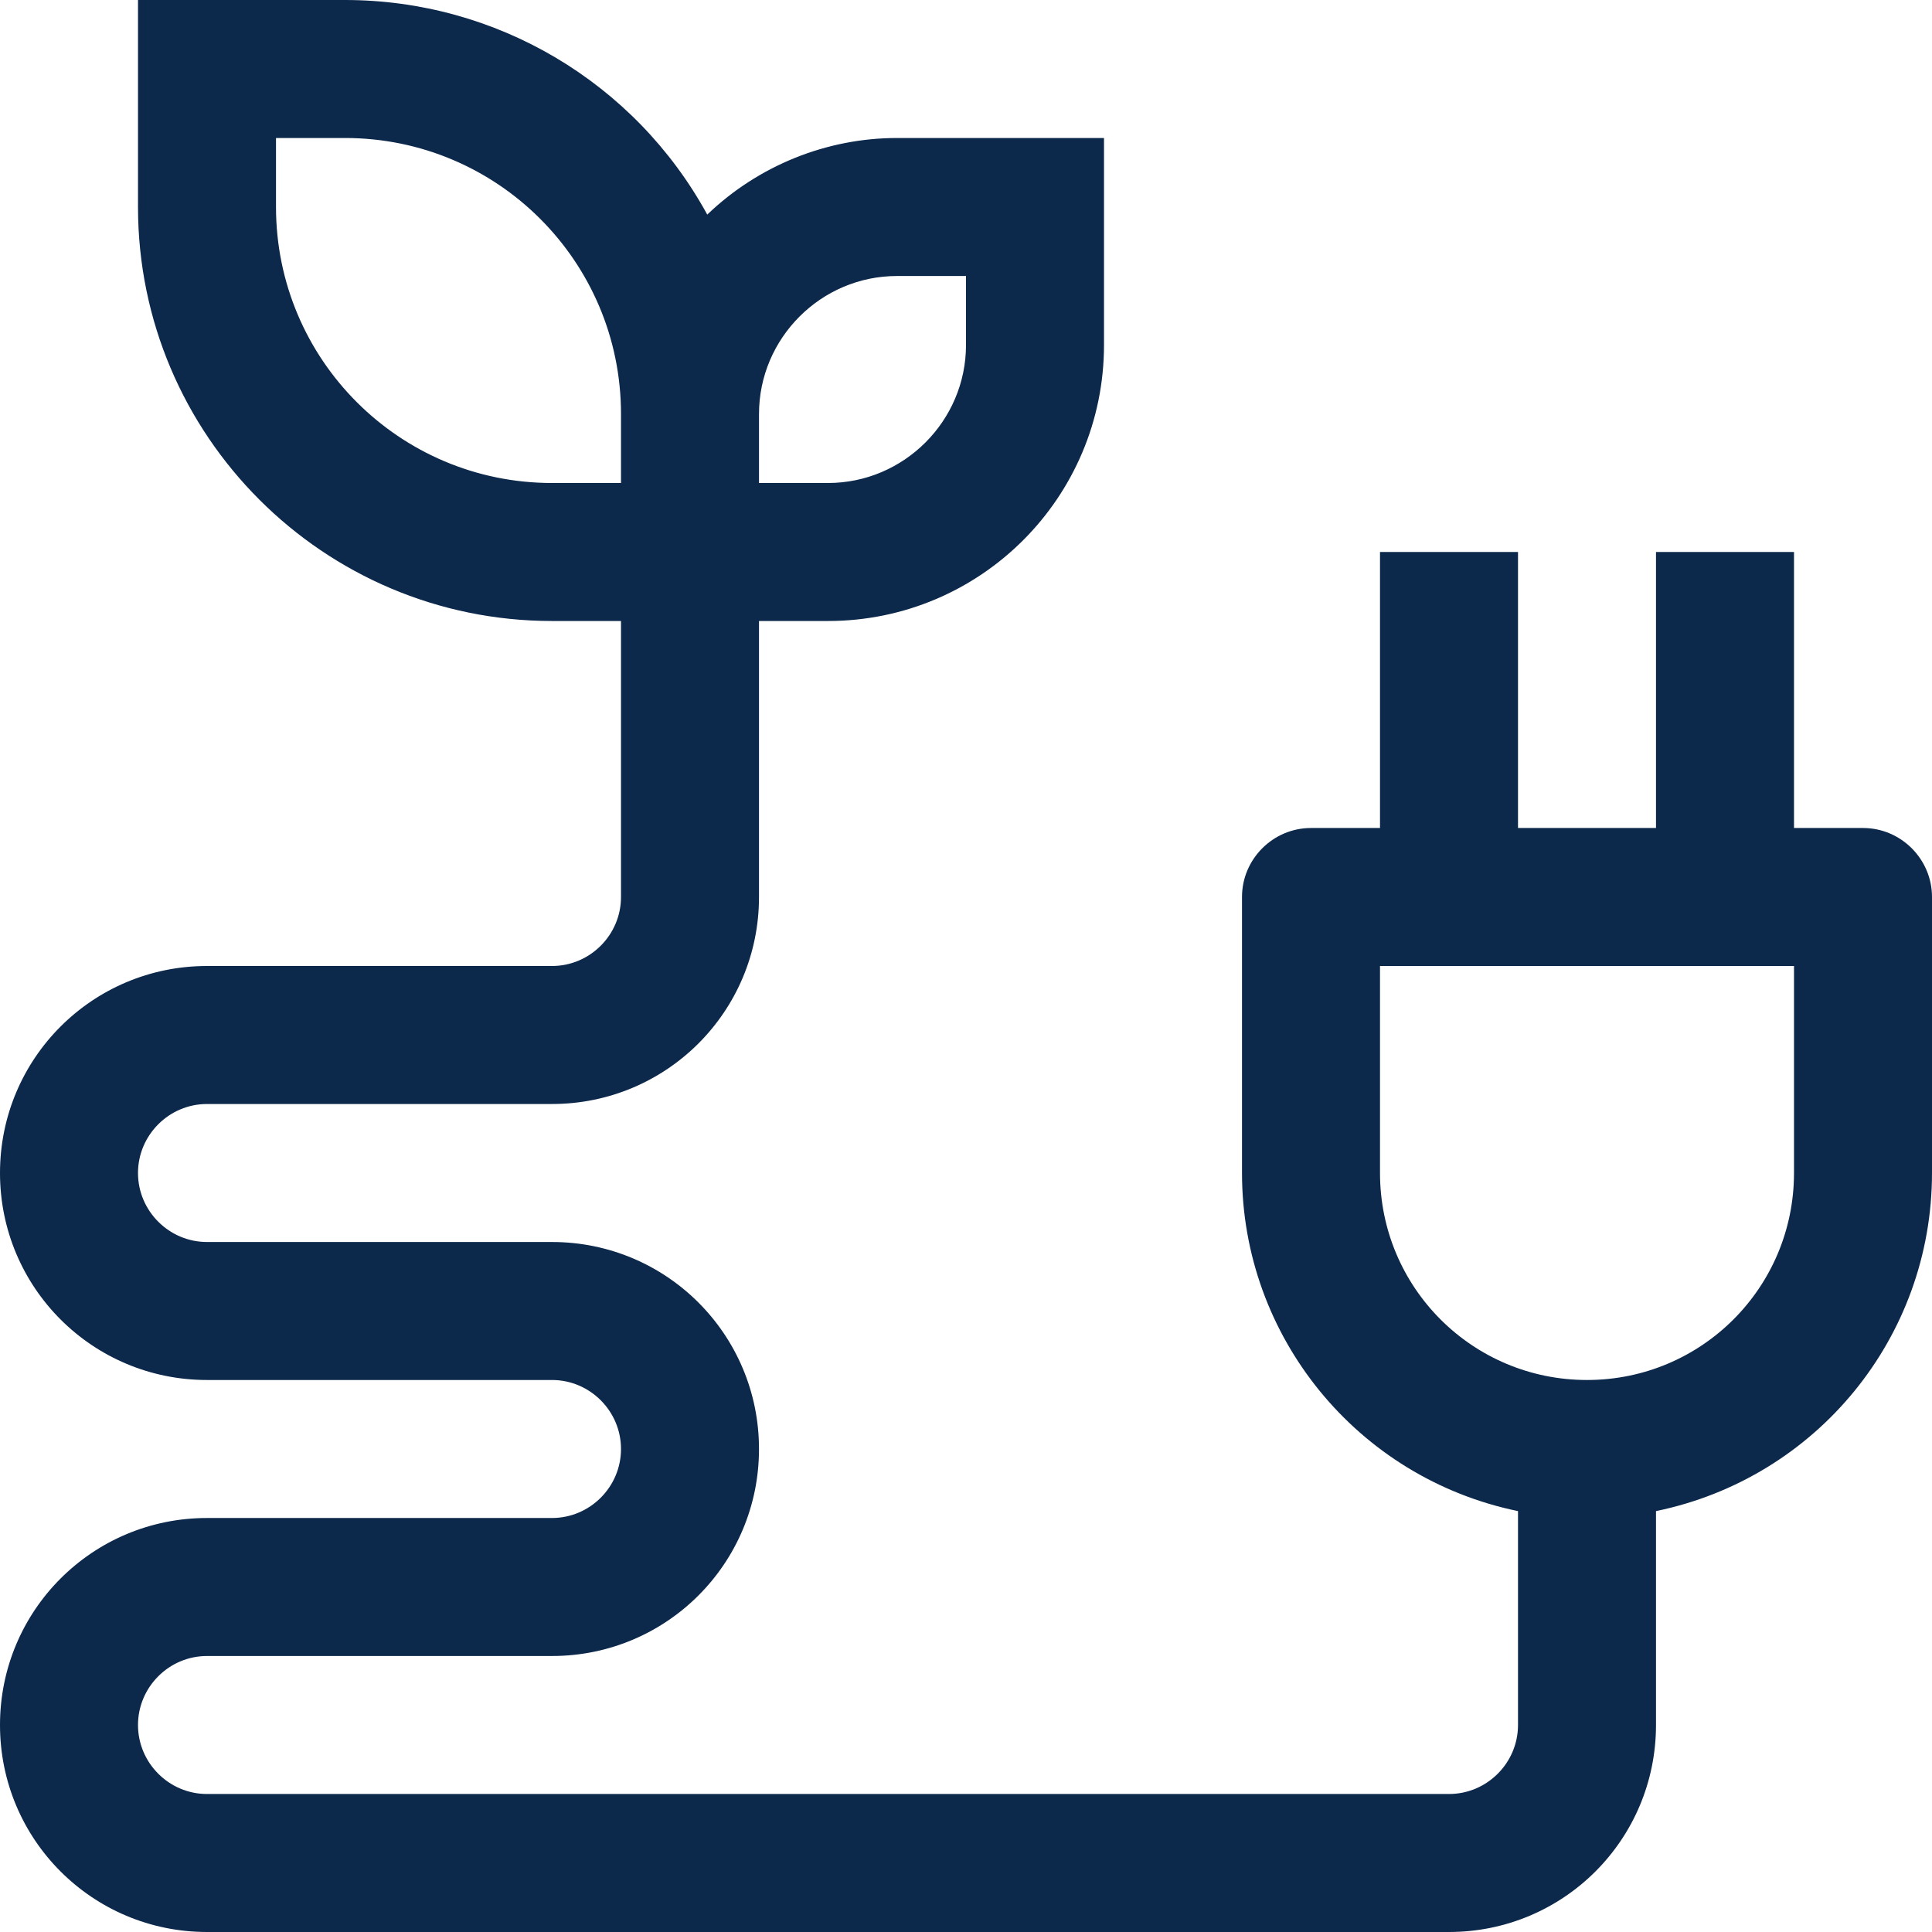 <?xml version="1.0" encoding="UTF-8"?>
<svg id="Capa_2" data-name="Capa 2" xmlns="http://www.w3.org/2000/svg" viewBox="0 0 28 28">
  <defs>
    <style>
      .cls-1 {
        fill: #0c284b;
      }
    </style>
  </defs>
  <g id="Capa_1-2" data-name="Capa 1">
    <path class="cls-1" d="M27,12h-1v-4h-2v4h-2v-4h-2v4h-1c-.55,0-1,.45-1,1v4c0,2.37,1.67,4.42,4,4.9v3.1c0,.55-.45,1-1,1H3c-.55,0-1-.45-1-1s.45-1,1-1h5c1.66,0,3-1.34,3-3s-1.34-3-3-3H3c-.55,0-1-.45-1-1s.45-1,1-1h5c1.66,0,3-1.34,3-3v-4h1c2.21,0,4-1.79,4-4v-3h-3c-1.02,0-2.01.4-2.75,1.11C9.2,1.19,7.19,0,5,0h-3v3c0,3.31,2.69,6,6,6h1v4c0,.55-.45,1-1,1H3c-1.66,0-3,1.34-3,3s1.34,3,3,3h5c.55,0,1,.45,1,1s-.45,1-1,1H3c-1.66,0-3,1.34-3,3s1.34,3,3,3h18c1.66,0,3-1.34,3-3v-3.1c2.33-.48,4-2.52,4-4.9v-4c0-.55-.45-1-1-1M11,6c0-1.1.9-2,2-2h1v1c0,1.1-.9,2-2,2h-1v-1ZM8,7c-2.21,0-4-1.79-4-4v-1h1c2.21,0,4,1.79,4,4v1h-1ZM26,17c0,1.66-1.34,3-3,3s-3-1.34-3-3v-3h6v3Z"/>
  </g>
</svg>